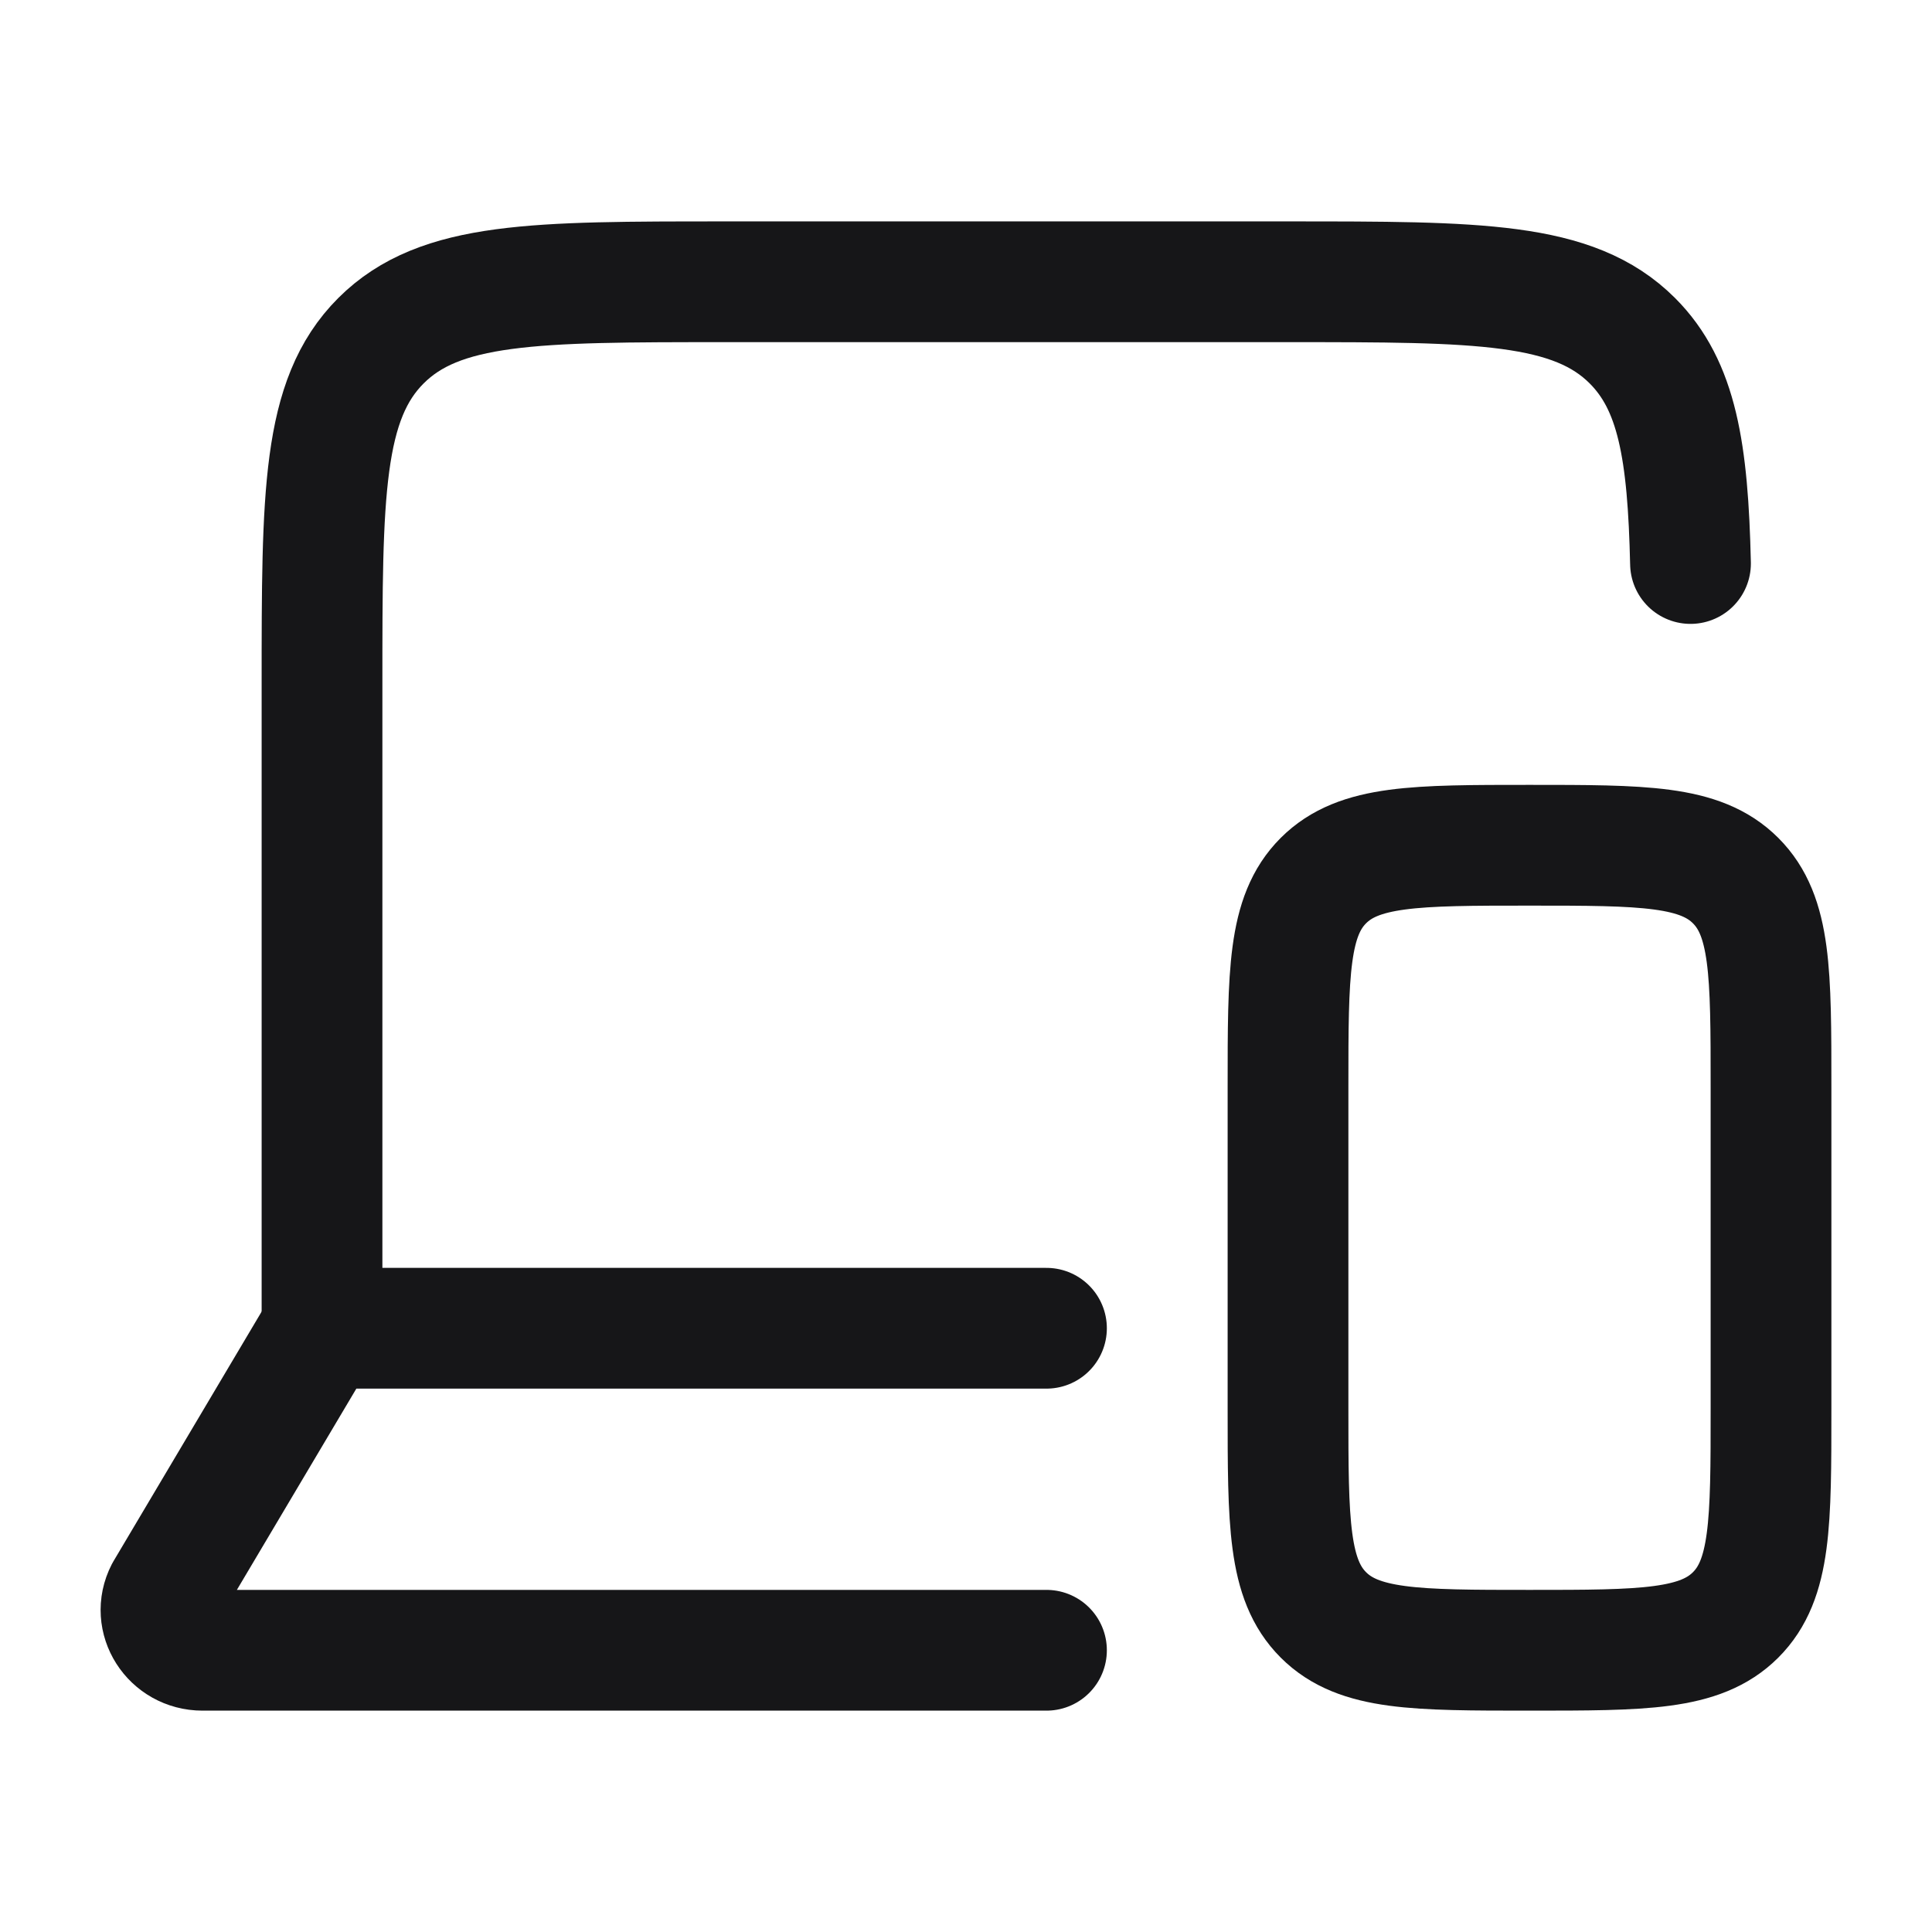 <svg width="52" height="52" viewBox="0 0 52 52" fill="none" xmlns="http://www.w3.org/2000/svg">
<path d="M34.667 29.25V37.917C34.667 40.981 34.667 42.513 35.619 43.465C36.571 44.417 38.103 44.417 41.167 44.417C44.231 44.417 45.763 44.417 46.715 43.465C47.667 42.513 47.667 40.981 47.667 37.917V29.25C47.667 26.186 47.667 24.654 46.715 23.702C45.763 22.75 44.231 22.75 41.167 22.75C38.103 22.75 36.571 22.75 35.619 23.702C34.667 24.654 34.667 26.186 34.667 29.25Z" stroke="#161618" stroke-width="3.25" stroke-linecap="round" stroke-linejoin="round"/>
<path d="M8.667 35.751V18.417C8.667 13.31 8.667 10.757 10.254 9.17C11.842 7.584 14.397 7.584 19.507 7.584H34.682C39.792 7.584 42.347 7.584 43.935 9.17C45.142 10.377 45.431 12.143 45.5 15.167" stroke="#161618" stroke-width="3.25" stroke-linecap="round" stroke-linejoin="round"/>
<path d="M28.166 44.417H5.451C4.621 44.417 4.081 43.569 4.452 42.849L8.666 35.75H28.166" stroke="#161618" stroke-width="3.25" stroke-linecap="round" stroke-linejoin="round"/>
</svg>
